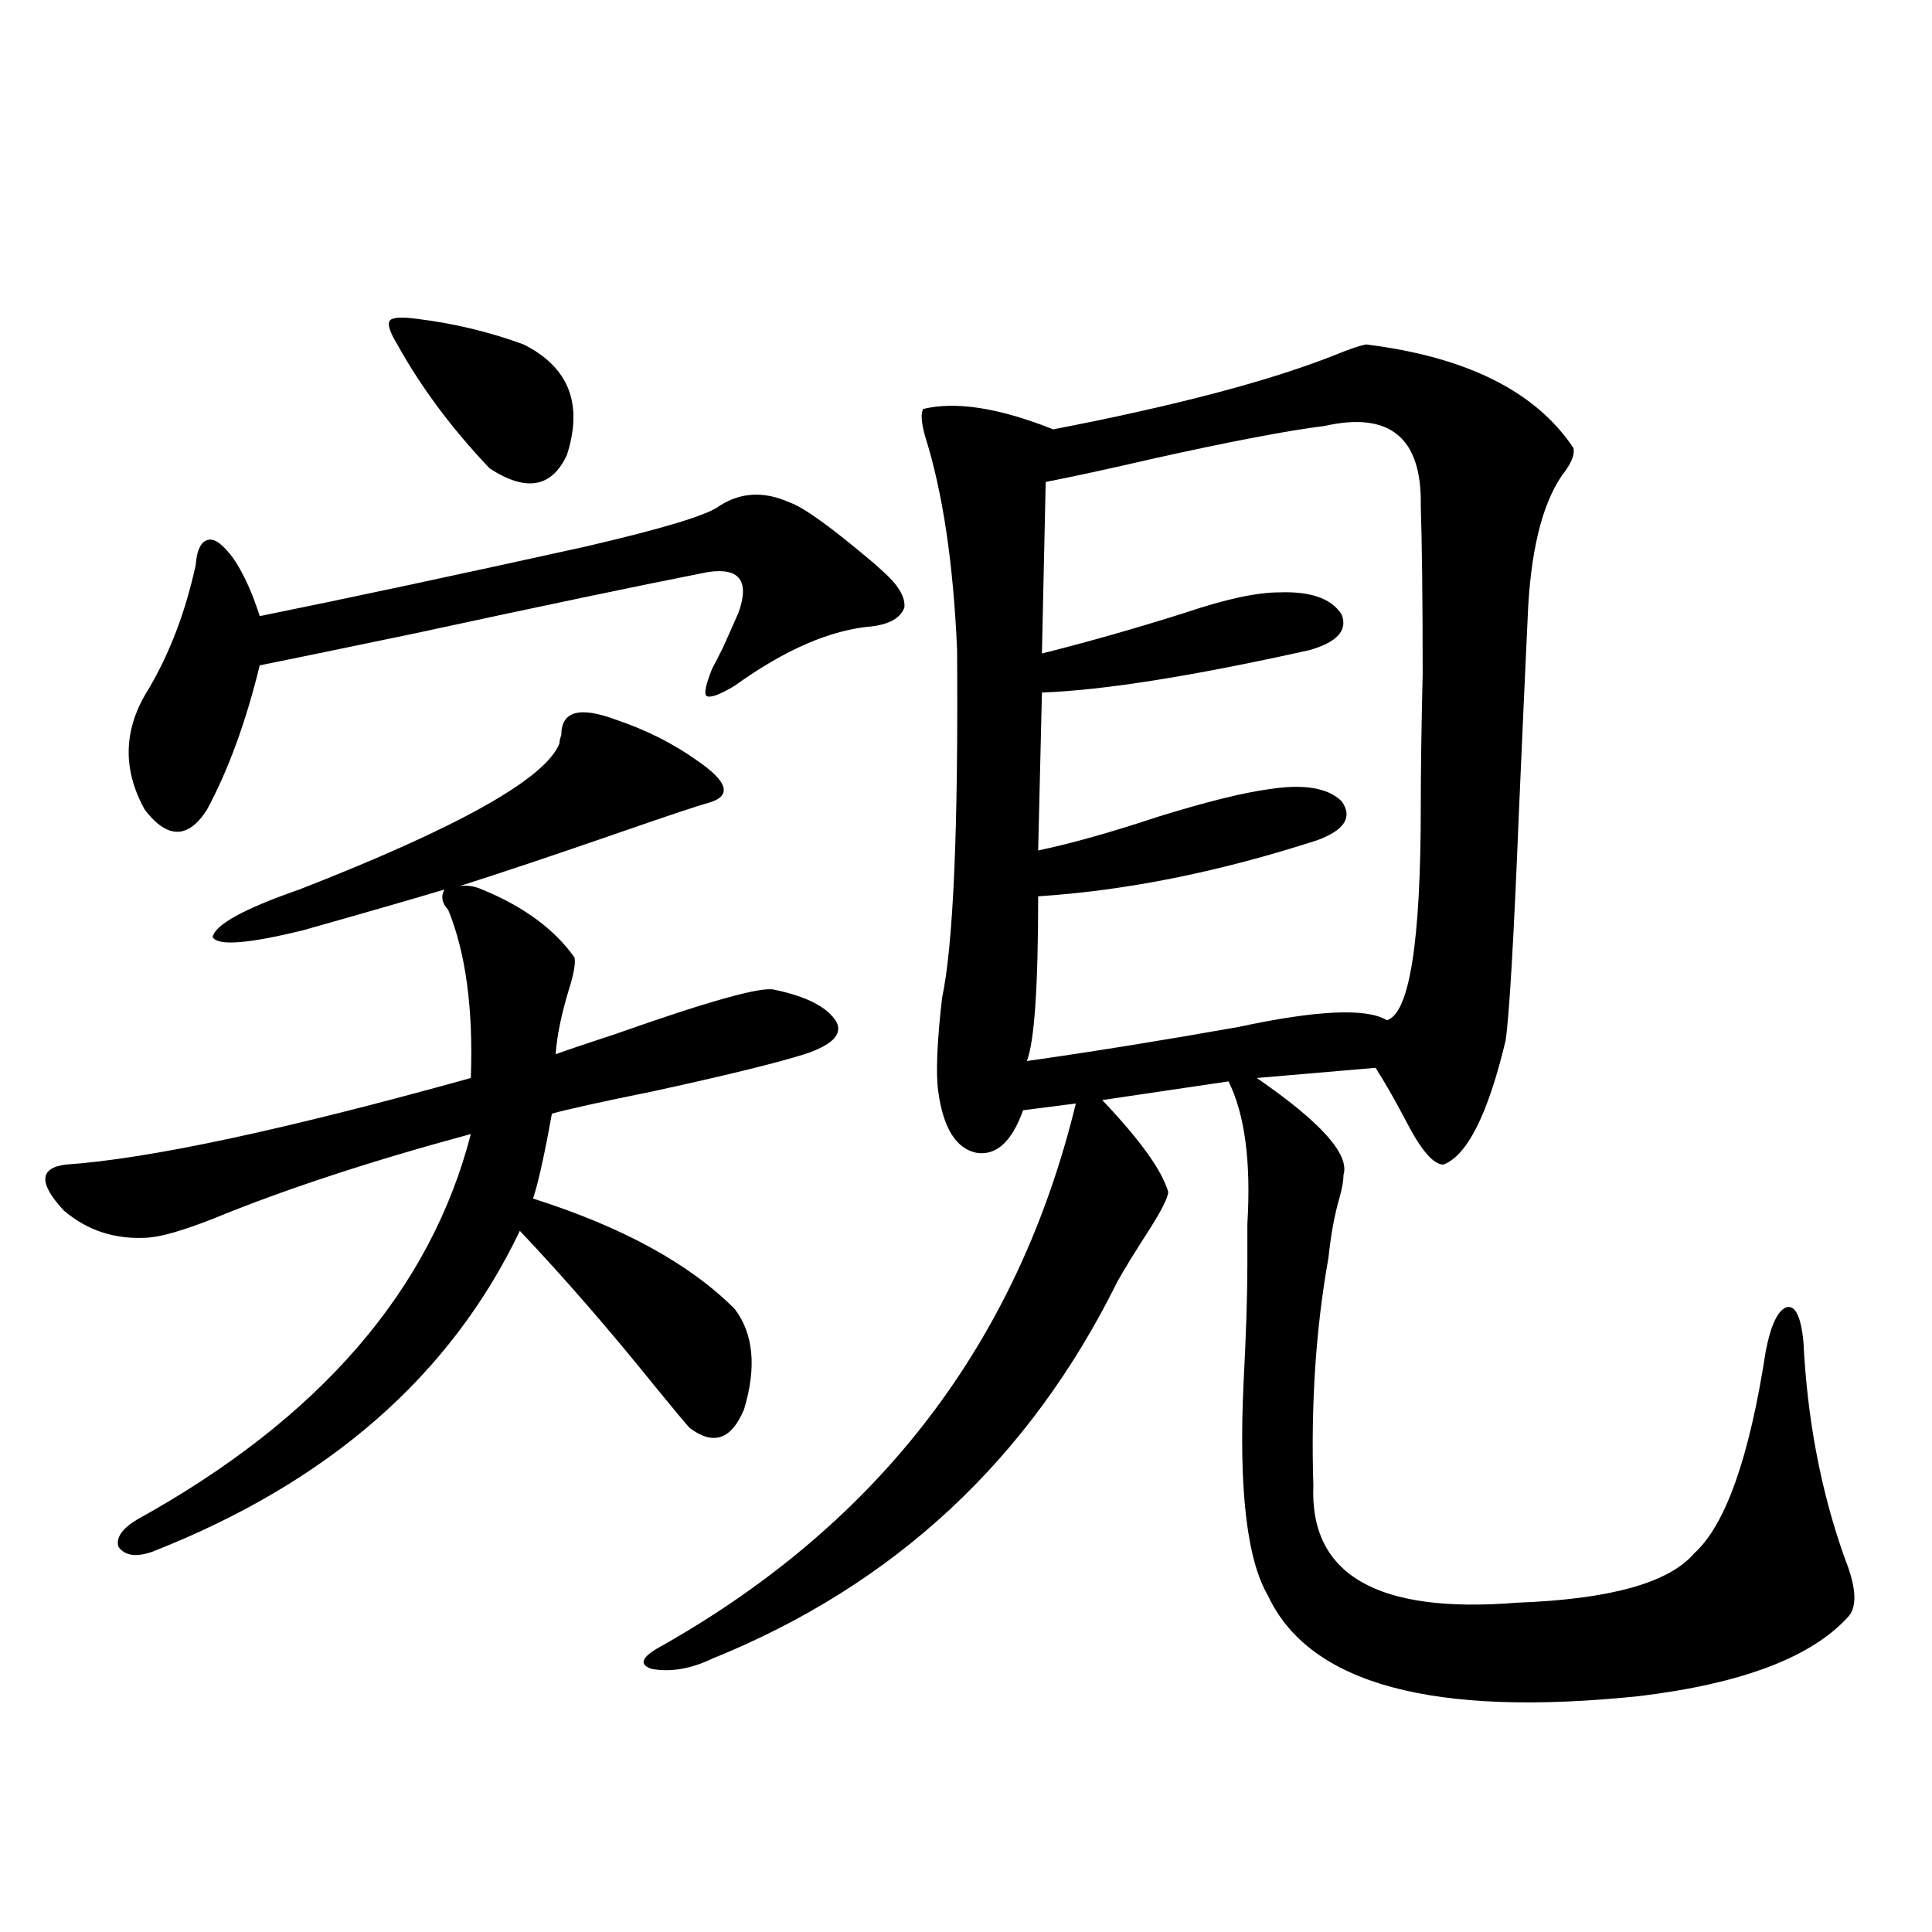 <?xml version="1.0" encoding="utf-8"?>
<!-- Generator: Adobe Illustrator 16.0.0, SVG Export Plug-In . SVG Version: 6.00 Build 0)  -->
<!DOCTYPE svg PUBLIC "-//W3C//DTD SVG 1.1//EN" "http://www.w3.org/Graphics/SVG/1.1/DTD/svg11.dtd">
<svg version="1.1" id="图层_1" xmlns="http://www.w3.org/2000/svg" xmlns:xlink="http://www.w3.org/1999/xlink" x="0px" y="0px"
	 width="1000px" height="1000px" viewBox="0 0 1000 1000" enable-background="new 0 0 1000 1000" xml:space="preserve">
<path d="M318.821,372.52c15.609,5.273,29.588,12.305,41.95,21.094c16.25,11.138,18.201,18.457,5.854,21.973
	c-4.558,1.181-19.512,6.152-44.877,14.941c-33.825,11.728-61.797,21.094-83.9,28.125c3.902-0.577,7.805,0,11.707,1.758
	c21.463,8.789,37.393,20.517,47.804,35.156c0.641,2.938-0.335,8.501-2.927,16.699c-3.902,12.896-6.188,24.032-6.829,33.398
	c6.494-2.335,16.905-5.851,31.219-10.547c48.124-16.987,75.44-24.609,81.949-22.852c16.905,3.516,27.637,9.091,32.194,16.699
	c3.247,6.454-2.286,12.017-16.585,16.699c-14.969,4.696-41.31,11.138-79.022,19.336c-26.021,5.273-43.261,9.091-51.706,11.426
	c-3.902,21.685-7.164,36.337-9.756,43.945c46.173,14.653,80.974,33.7,104.388,57.129c9.756,12.896,11.372,30.185,4.878,51.855
	c-6.509,15.82-15.944,19.048-28.292,9.668c-2.606-2.925-8.46-9.956-17.561-21.094c-24.069-29.883-47.483-56.827-70.242-80.859
	c-35.776,75.009-99.189,130.38-190.239,166.113c-8.46,2.938-14.313,2.06-17.561-2.637c-1.311-4.683,1.951-9.366,9.756-14.063
	c94.297-52.144,151.856-118.652,172.679-199.512c-52.041,14.063-96.583,28.716-133.655,43.945
	c-14.969,5.864-26.021,9.091-33.17,9.668c-16.92,1.181-31.554-3.516-43.901-14.063c-13.018-14.063-12.683-21.973,0.976-23.73
	c42.926-2.925,112.833-17.866,209.751-44.824c1.296-35.733-2.606-64.737-11.707-87.012c-3.262-3.516-3.902-7.031-1.951-10.547
	c-15.609,4.696-39.999,11.728-73.169,21.094c-28.627,7.031-44.236,8.212-46.828,3.516c1.296-6.44,16.25-14.64,44.877-24.609
	c82.59-32.218,127.467-57.417,134.631-75.586c0-1.167,0.32-2.637,0.976-4.395C290.529,368.125,299.95,365.488,318.821,372.52z
	 M408.575,260.02c7.149,2.349,21.783,12.896,43.901,31.641c1.951,1.758,3.567,3.228,4.878,4.395
	c7.805,7.031,11.372,13.184,10.731,18.457c-1.951,5.273-7.484,8.501-16.585,9.668c-21.463,1.758-45.212,12.017-71.218,30.762
	c-7.805,4.696-12.683,6.454-14.634,5.273c-1.311-1.167-0.335-5.851,2.927-14.063c1.296-2.335,3.247-6.152,5.854-11.426
	c3.902-8.789,6.494-14.64,7.805-17.578c5.854-16.397,0.641-23.429-15.609-21.094c-35.776,7.031-86.187,17.578-151.216,31.641
	c-42.285,8.789-69.267,14.364-80.974,16.699c-7.164,29.306-16.265,54.204-27.316,74.707c-9.756,15.243-20.487,15.243-32.194,0
	c-11.707-21.094-11.066-41.886,1.951-62.402c11.052-18.745,19.177-40.128,24.39-64.16c0.641-8.198,2.927-12.593,6.829-13.184
	c3.247-0.577,7.47,2.637,12.683,9.668c5.198,7.622,9.756,17.578,13.658,29.883c46.173-9.366,102.437-21.382,168.776-36.035
	c40.319-9.366,63.413-16.397,69.267-21.094C383.53,254.746,395.558,254.169,408.575,260.02z M216.385,165.098
	c18.856,2.349,37.072,6.743,54.633,13.184c23.414,11.728,30.884,30.762,22.438,57.129c-7.805,17.001-21.143,19.336-39.999,7.031
	c-19.512-20.503-35.456-41.886-47.804-64.16c-3.902-6.44-5.213-10.547-3.902-12.305
	C203.047,164.219,207.925,163.931,216.385,165.098z M707.104,178.281c52.026,6.454,87.803,24.321,107.314,53.613
	c0.641,2.938-0.655,6.743-3.902,11.426c-11.066,14.063-17.561,37.505-19.512,70.313c-1.311,27.548-2.927,63.583-4.878,108.105
	c-2.606,64.462-4.878,103.423-6.829,116.895c-9.115,38.095-19.847,59.478-32.194,64.16c-5.213,0-11.707-7.608-19.512-22.852
	c-5.854-11.124-11.066-20.215-15.609-27.246l-61.462,5.273c33.17,22.852,48.124,39.551,44.877,50.098
	c0,2.938-0.655,6.743-1.951,11.426c-2.606,8.789-4.558,19.336-5.854,31.641c-6.509,36.337-9.115,75.586-7.805,117.773
	c-1.951,46.294,33.17,66.495,105.363,60.645c48.124-1.758,78.688-10.259,91.705-25.488c16.25-14.64,28.612-49.507,37.072-104.59
	c2.592-13.472,6.174-21.094,10.731-22.852c4.543-1.167,7.47,4.696,8.78,17.578c1.951,40.43,9.101,77.935,21.463,112.5
	c5.854,14.64,6.494,24.609,1.951,29.883c-18.871,21.094-54.968,34.854-108.29,41.309c-106.674,11.124-170.728-6.152-192.19-51.855
	c-11.066-18.745-15.289-55.659-12.683-110.742c1.296-24.609,1.951-44.824,1.951-60.645c0-5.273,0-12.305,0-21.094
	c1.951-32.218-1.311-56.827-9.756-73.828l-65.364,9.668c19.512,20.517,30.884,36.337,34.146,47.461
	c0,2.938-3.582,9.97-10.731,21.094c-7.164,11.138-12.362,19.638-15.609,25.488c-45.532,91.997-115.454,157.022-209.751,195.117
	c-11.066,5.273-21.463,7.031-31.219,5.273c-7.164-2.349-5.213-6.454,5.854-12.305c112.513-63.858,183.73-157.324,213.653-280.371
	l-27.316,3.516c-5.854,16.411-13.993,23.73-24.39,21.973c-10.411-2.335-16.92-12.882-19.512-31.641
	c-1.311-9.366-0.655-25.488,1.951-48.34c5.854-27.534,8.445-87.589,7.805-180.176c-1.951-45.112-7.484-82.026-16.585-110.742
	c-1.951-7.031-2.286-11.714-0.976-14.063c16.905-4.093,39.344-0.577,67.315,10.547c63.733-12.305,112.513-25.187,146.338-38.672
	C698.645,180.63,703.843,178.872,707.104,178.281z M685.642,220.469c-18.871,2.349-48.139,7.91-87.803,16.699
	c-22.773,5.273-41.63,9.38-56.584,12.305l-1.951,88.77c23.414-5.851,48.124-12.882,74.145-21.094
	c20.808-7.031,37.072-10.547,48.779-10.547c16.25-0.577,26.981,3.228,32.194,11.426c3.247,8.212-2.286,14.364-16.585,18.457
	c-60.486,13.485-106.674,20.806-138.533,21.973l-1.951,81.738c16.905-3.516,37.713-9.366,62.438-17.578
	c24.71-7.608,43.566-12.305,56.584-14.063c18.201-2.925,30.884-0.879,38.048,6.152c5.854,8.212,1.616,14.941-12.683,20.215
	c-50.73,16.411-98.869,26.079-144.387,29.004c0,46.884-1.951,75.298-5.854,85.254c33.17-4.683,69.587-10.547,109.266-17.578
	c40.975-8.789,66.66-9.956,77.071-3.516c11.707-3.516,17.561-40.43,17.561-110.742c0-18.155,0.32-41.007,0.976-68.555
	c0-37.491-0.335-66.495-0.976-87.012C736.037,226.621,719.452,212.86,685.642,220.469z"/>
</svg>
